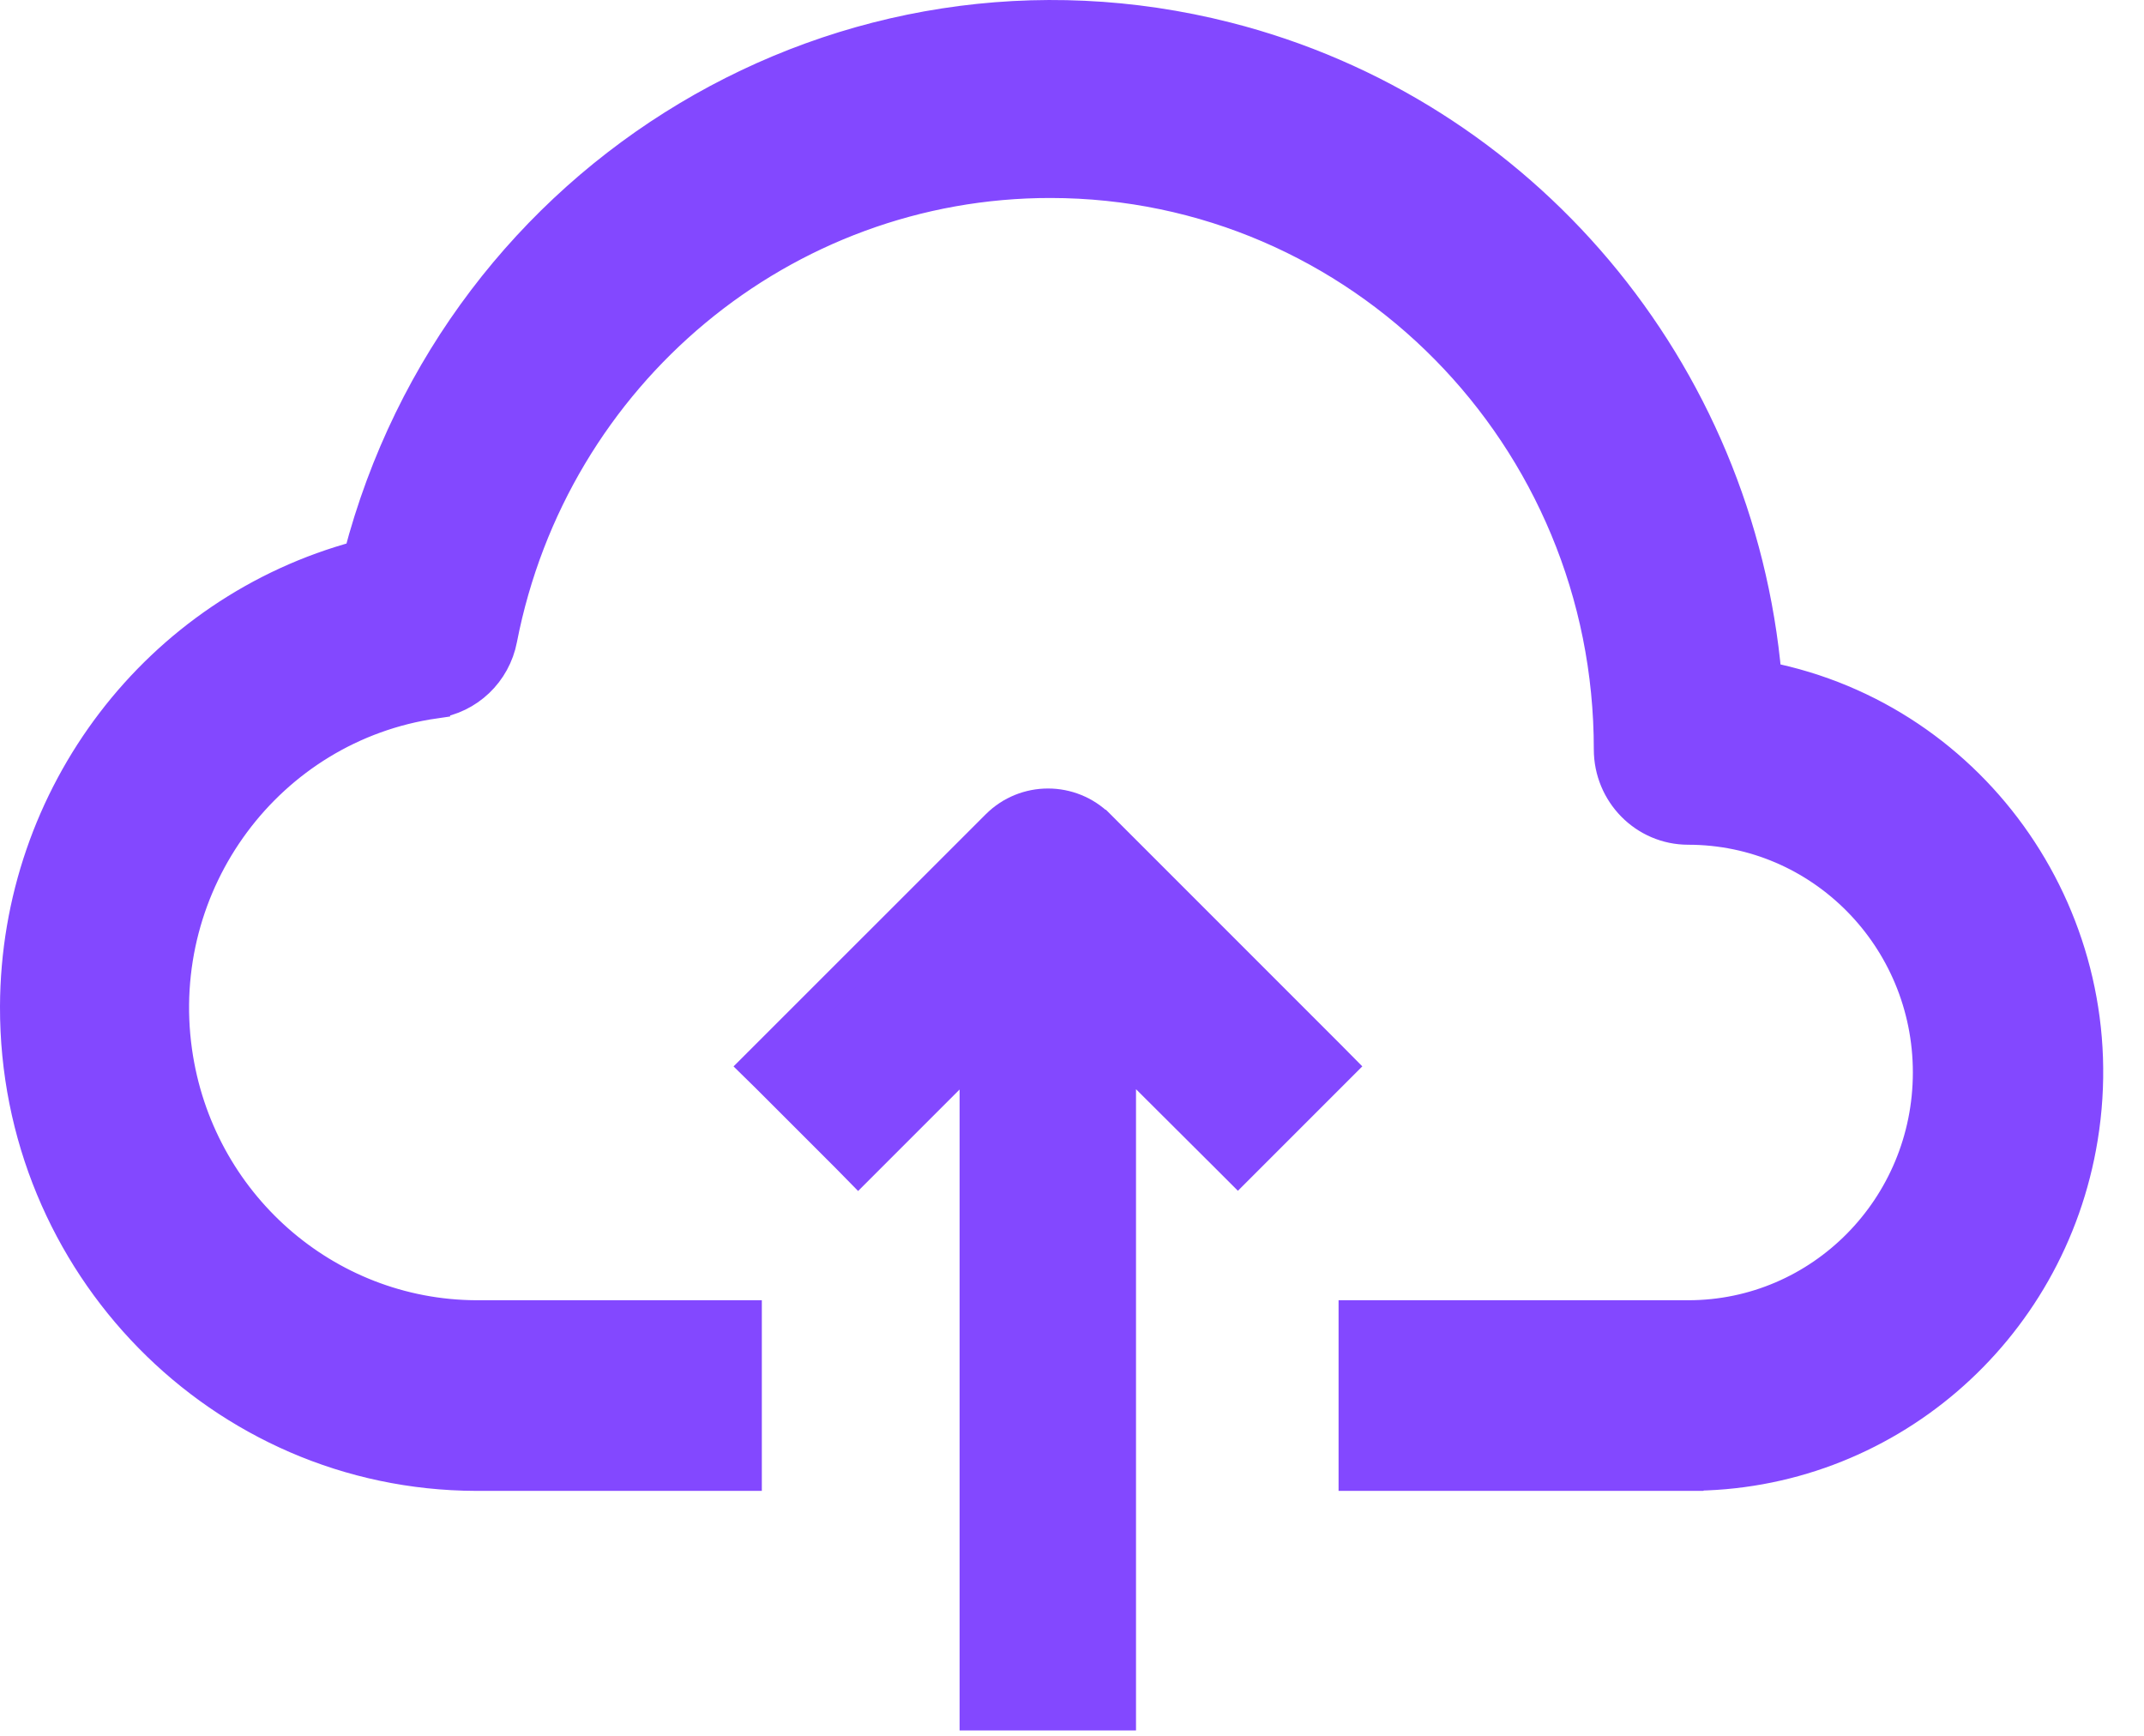 <svg width="21" height="17" viewBox="0 0 21 17" fill="none" xmlns="http://www.w3.org/2000/svg">
<path d="M12.016 0.366C8.28 -0.584 4.496 1.689 3.516 5.445C1.54 5.975 0.157 7.783 0.15 9.857C0.143 12.384 2.161 14.443 4.661 14.451H7.312V12.884H4.663C3.189 12.877 1.941 11.777 1.732 10.296C1.5 8.647 2.634 7.122 4.259 6.887V6.886C4.589 6.841 4.853 6.589 4.916 6.26C5.423 3.659 7.676 1.786 10.292 1.789C13.314 1.792 15.764 4.275 15.761 7.339C15.761 7.77 16.106 8.123 16.536 8.123C17.832 8.123 18.886 9.187 18.886 10.503C18.886 11.82 17.832 12.884 16.536 12.884H13.261V14.451H16.536V14.45C18.452 14.457 20.087 13.056 20.398 11.145C20.742 9.036 19.363 7.039 17.301 6.631C17.036 3.623 14.92 1.104 12.016 0.366Z" fill="#8348FF" stroke="#8348FF" stroke-width="0.3"/>
<path d="M10.769 8.08C10.49 7.803 10.04 7.803 9.762 8.08L7.398 10.443L7.505 10.548L8.301 11.344L8.406 11.451L9.549 10.308V16.797H10.977V10.306L12.019 11.344L12.125 11.45L13.132 10.443L13.026 10.336L10.77 8.08H10.769Z" fill="#8348FF" stroke="#8348FF" stroke-width="0.3"/>
</svg>
